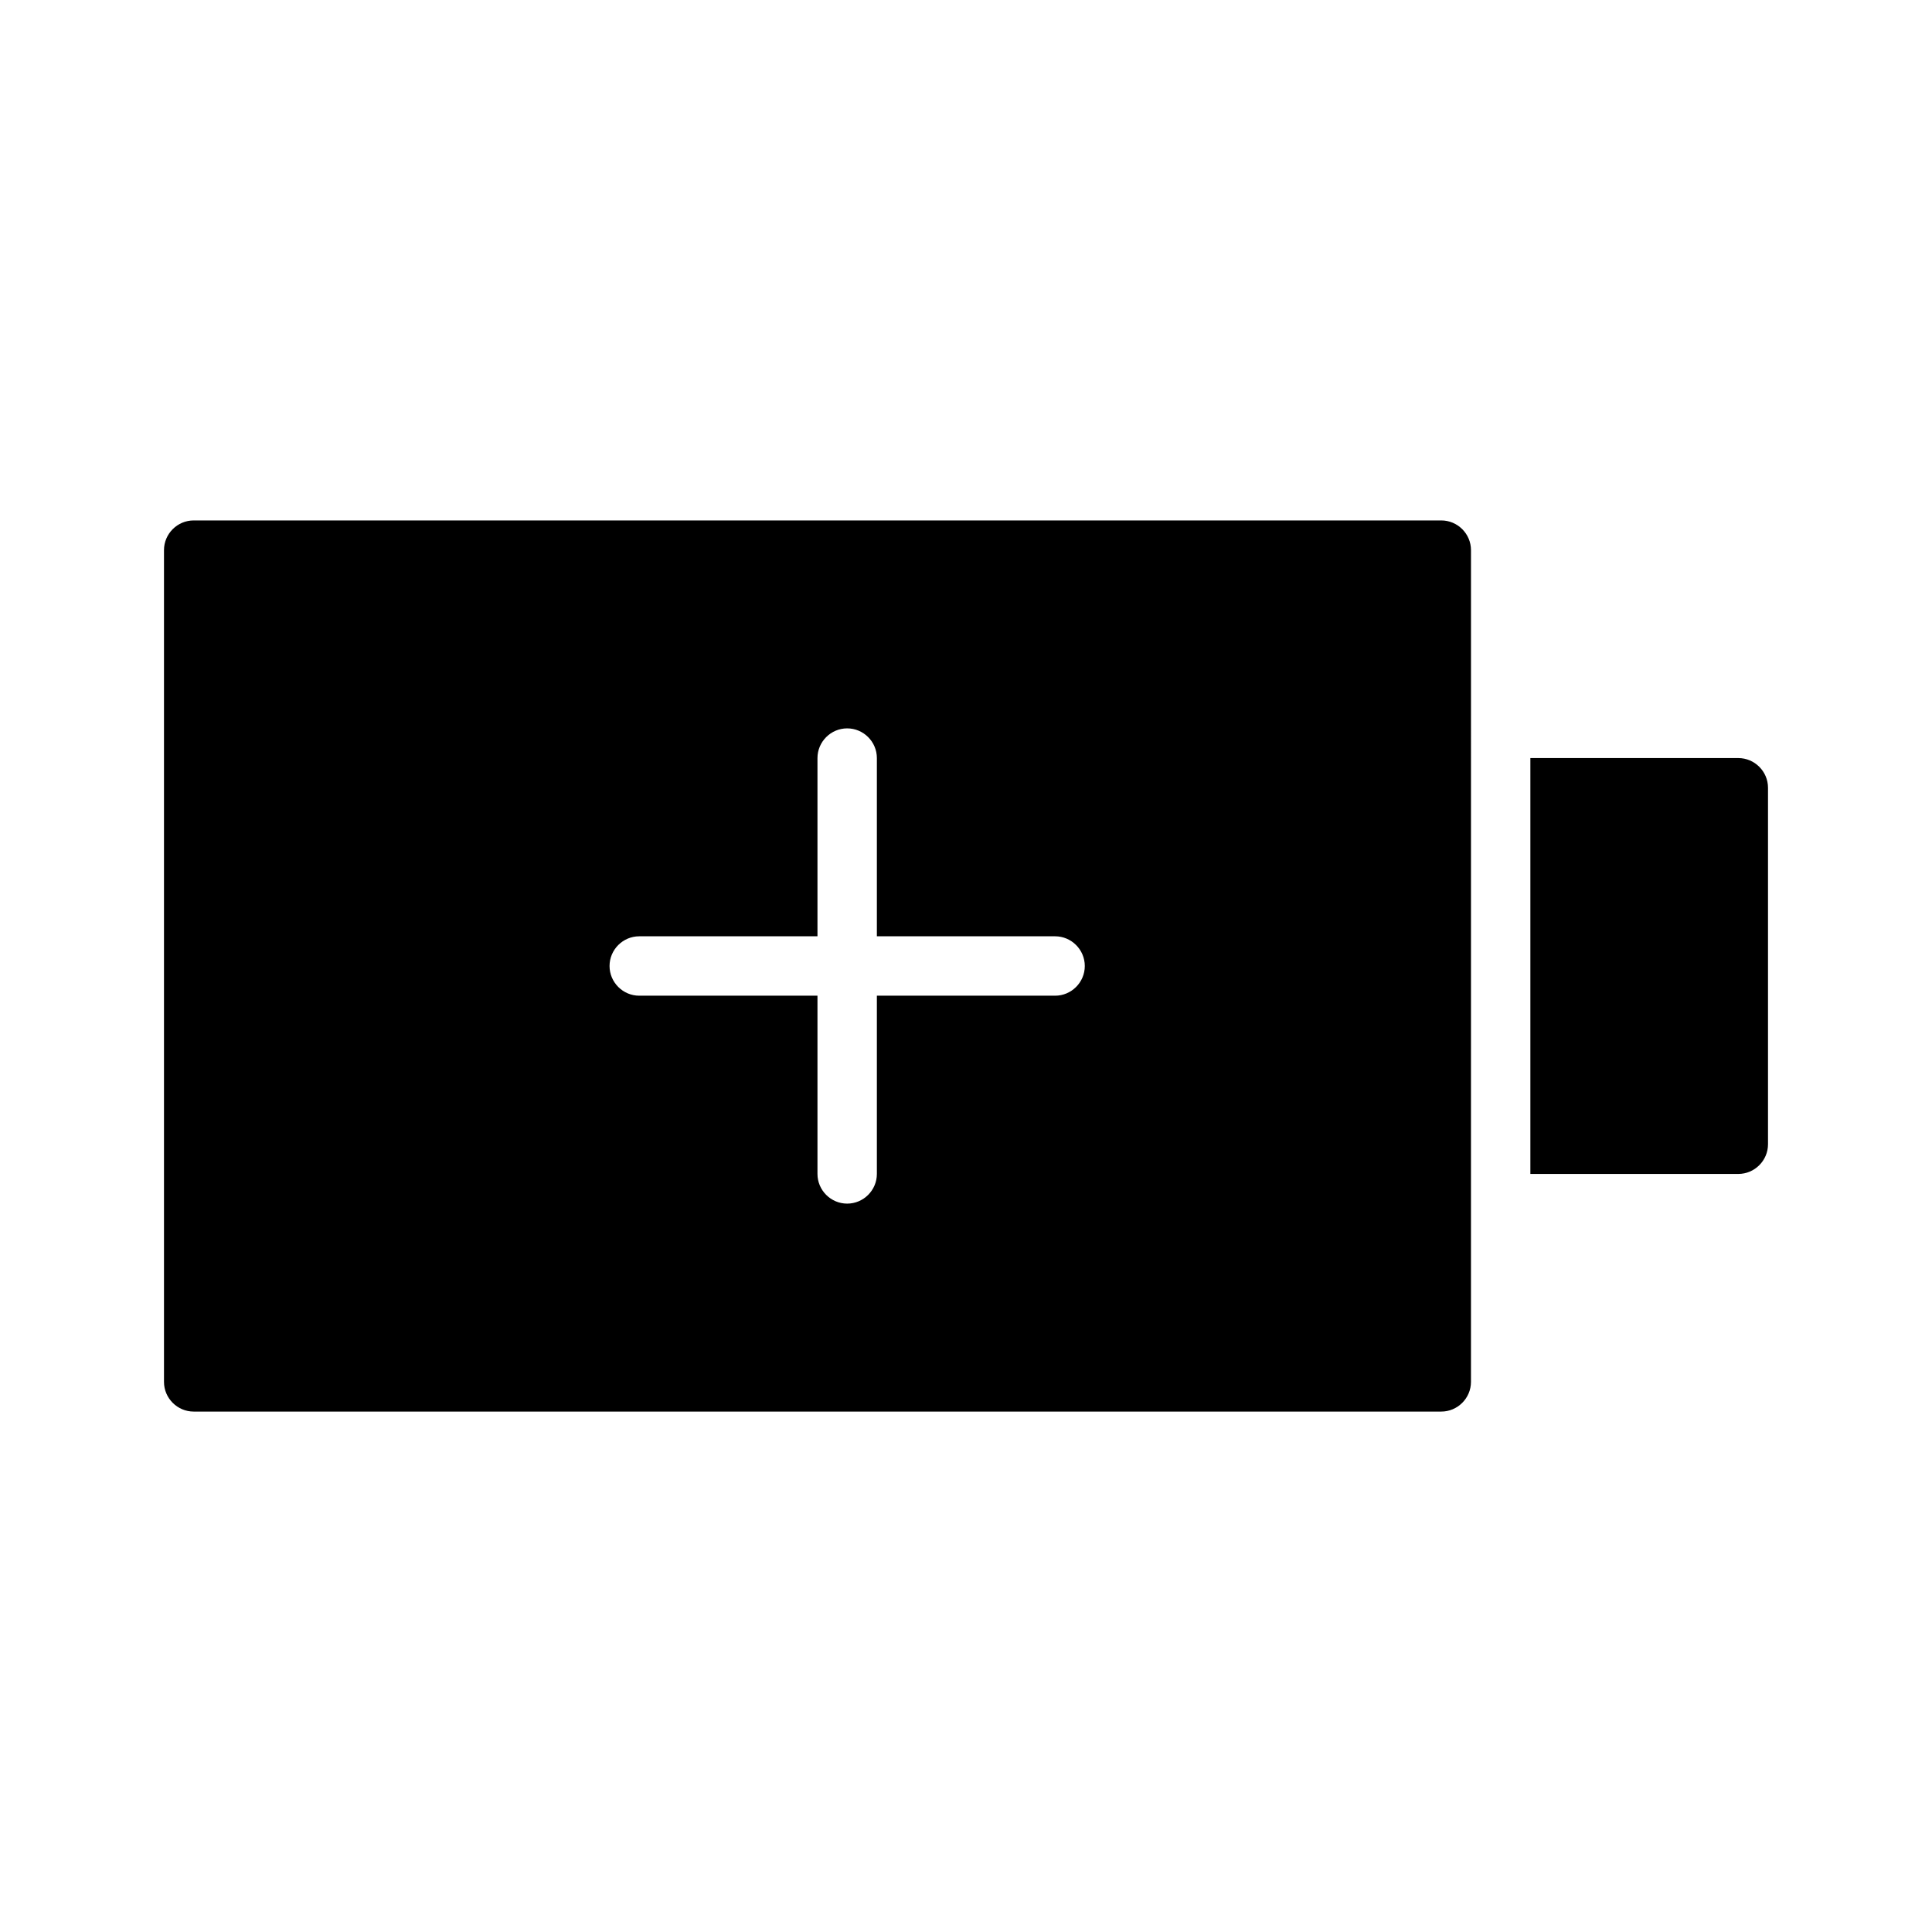 <?xml version="1.0" encoding="UTF-8"?>
<!-- Uploaded to: ICON Repo, www.svgrepo.com, Generator: ICON Repo Mixer Tools -->
<svg fill="#000000" width="800px" height="800px" version="1.1" viewBox="144 144 512 512" xmlns="http://www.w3.org/2000/svg">
 <g>
  <path d="m525.95 281.92h-330.62c-4.328 0-7.871 3.543-7.871 7.871v220.42c0 4.328 3.543 7.871 7.871 7.871h330.62c4.328 0 7.871-3.543 7.871-7.871l0.004-220.42c0-4.328-3.543-7.871-7.875-7.871zm-102.34 125.95h-47.23v47.23c0 4.328-3.543 7.871-7.871 7.871s-7.871-3.543-7.871-7.871v-47.23h-47.23c-4.328 0-7.871-3.543-7.871-7.871s3.543-7.871 7.871-7.871h47.23v-47.23c0-4.328 3.543-7.871 7.871-7.871s7.871 3.543 7.871 7.871v47.23h47.23c4.328 0 7.871 3.543 7.871 7.871 0.004 4.328-3.539 7.871-7.871 7.871z"/>
  <path d="m612.54 352.77v94.465c0 4.328-3.543 7.871-7.871 7.871h-55.105v-110.21h55.105c4.328 0 7.871 3.543 7.871 7.871z"/>
 </g>
</svg>